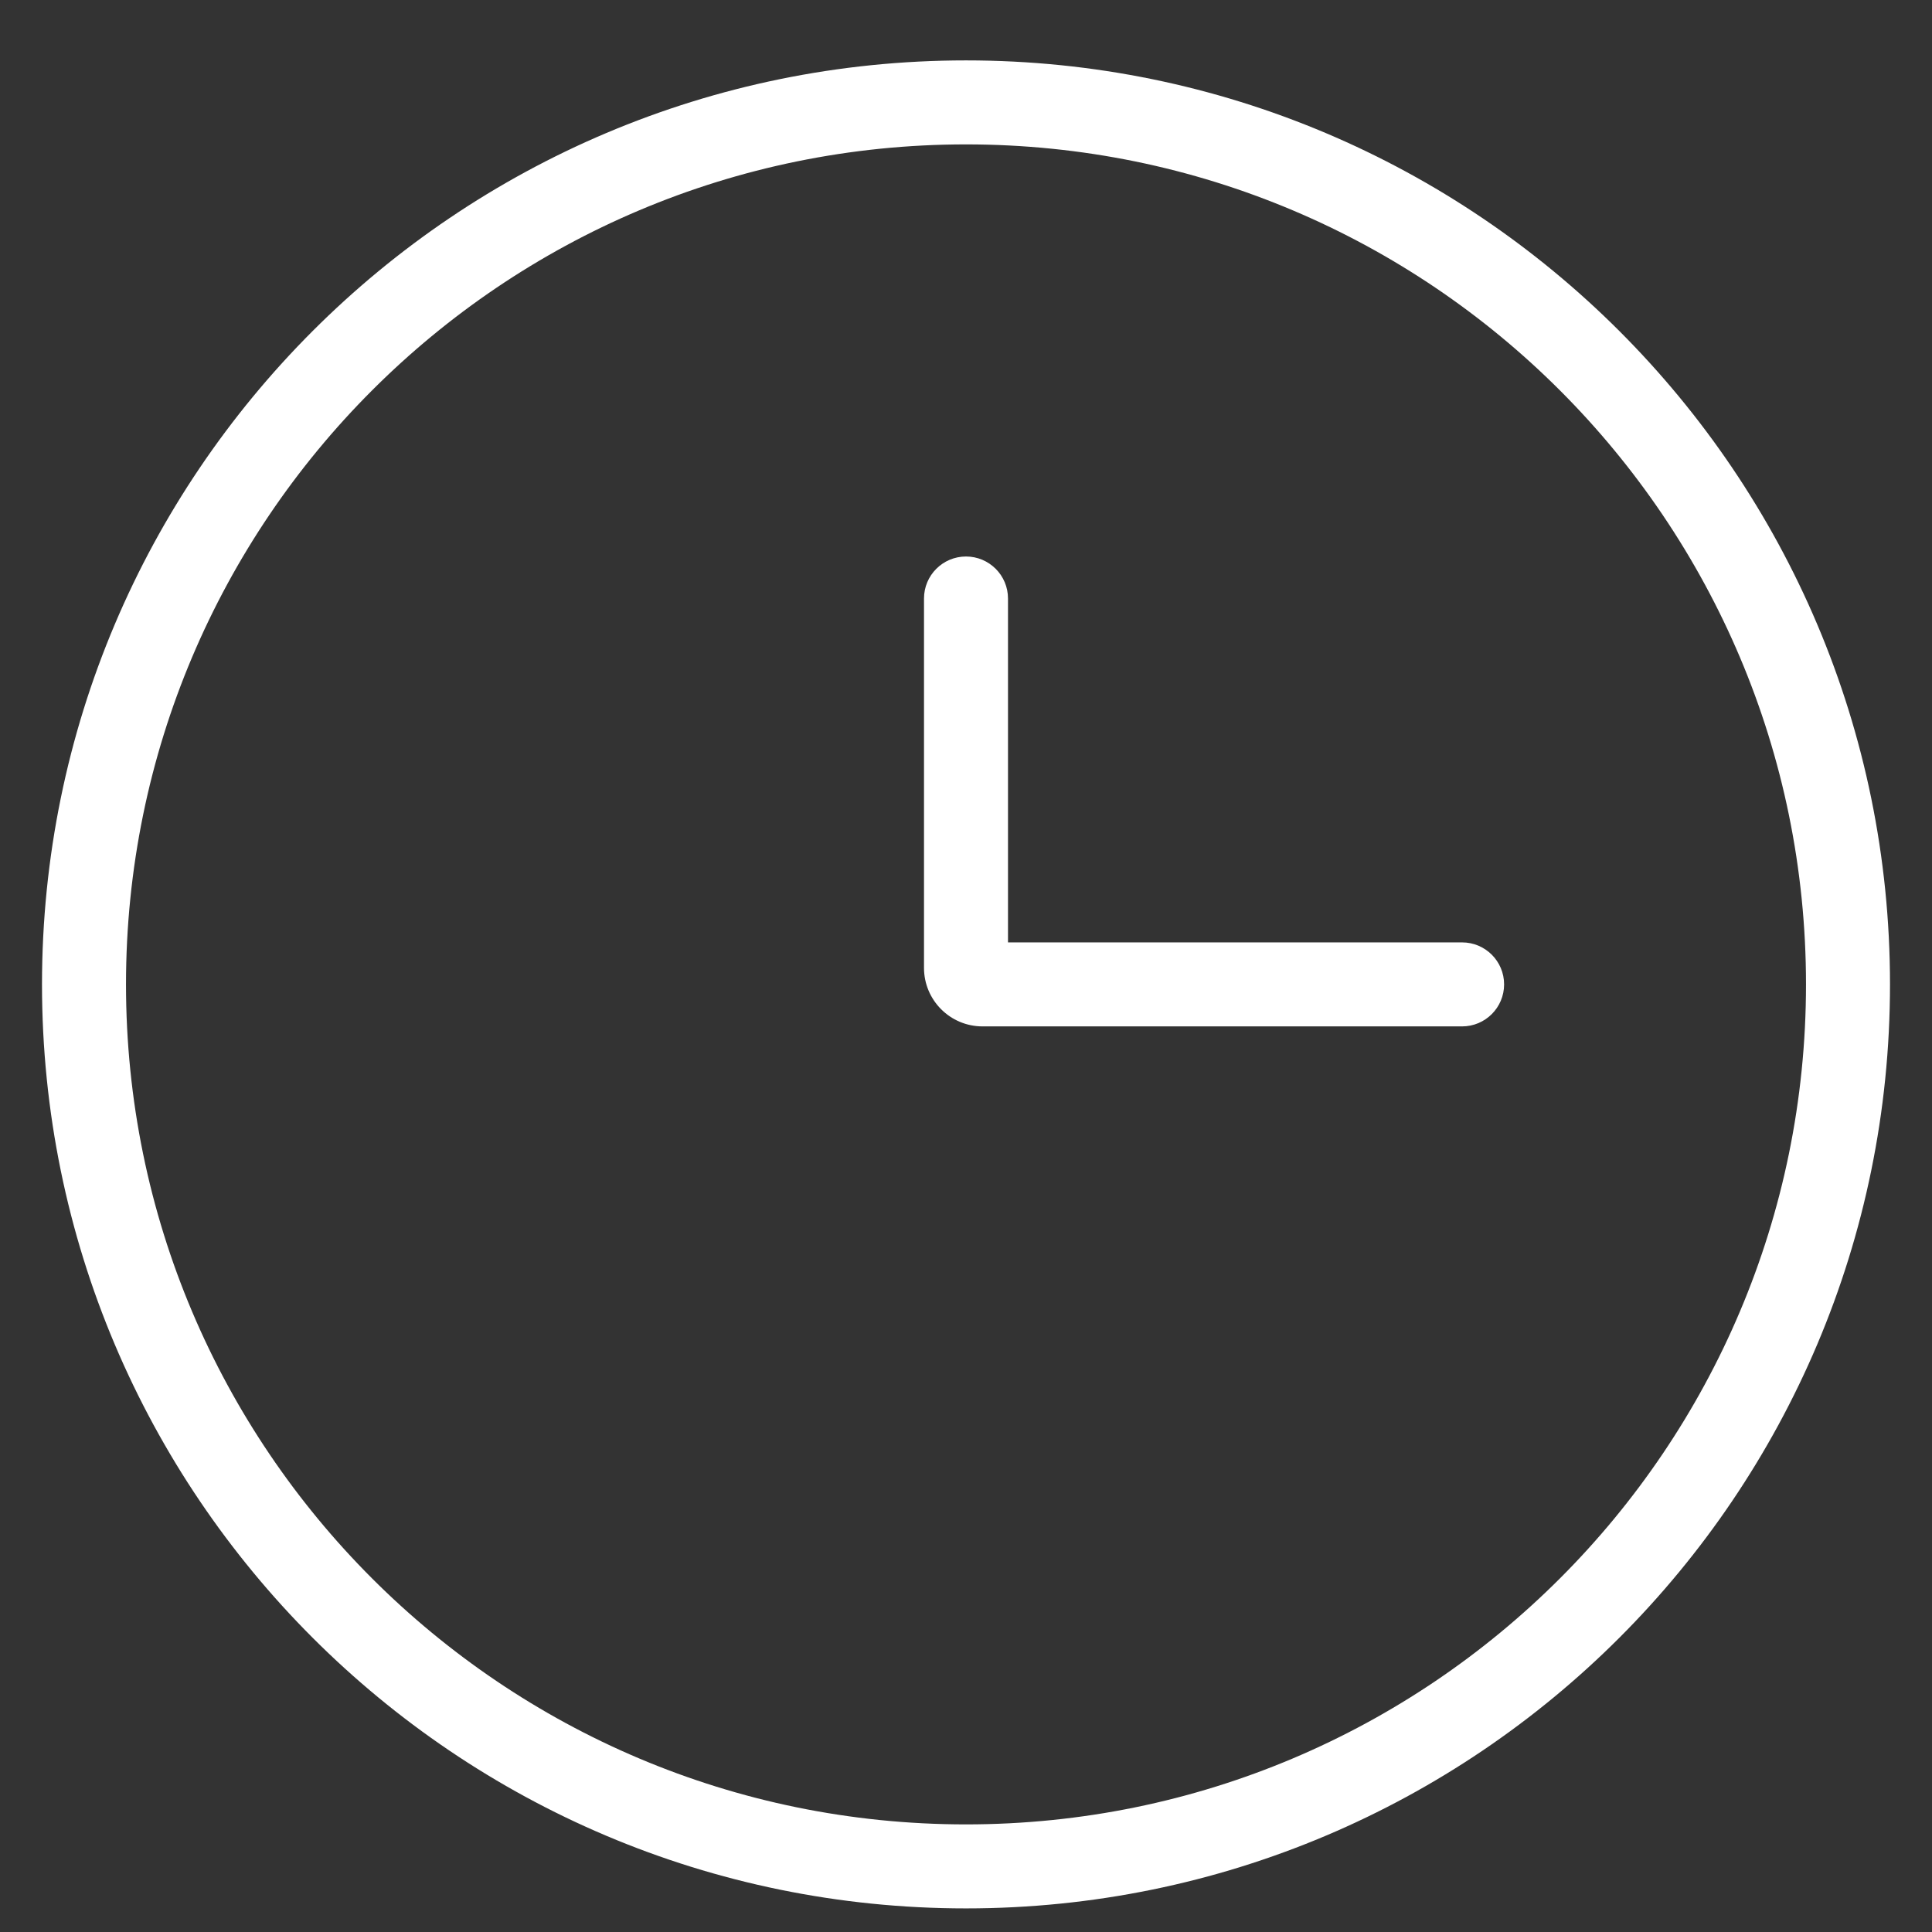<svg width="23" height="23" viewBox="0 0 23 23" fill="none" xmlns="http://www.w3.org/2000/svg">
<rect x="0" y="0" width="23" height="23" fill="#333333" stroke="none"/>
<path d="M17.406 12.219C17.682 12.219 17.906 11.995 17.906 11.719C17.906 11.443 17.682 11.219 17.406 11.219V12.219ZM12 7.125C12 6.849 11.776 6.625 11.5 6.625C11.224 6.625 11 6.849 11 7.125H12ZM21.5 11.719C21.5 17.242 17.023 21.719 11.5 21.719V22.719C17.575 22.719 22.5 17.794 22.5 11.719H21.5ZM11.5 21.719C5.977 21.719 1.5 17.242 1.5 11.719H0.5C0.5 17.794 5.425 22.719 11.5 22.719V21.719ZM1.5 11.719C1.5 6.196 5.977 1.719 11.5 1.719V0.719C5.425 0.719 0.5 5.644 0.5 11.719H1.5ZM11.5 1.719C17.023 1.719 21.5 6.196 21.5 11.719H22.5C22.5 5.644 17.575 0.719 11.5 0.719V1.719ZM17.406 11.219H11.697V12.219H17.406V11.219ZM12 11.522V7.125H11V11.522H12ZM11.697 11.219C11.864 11.219 12 11.354 12 11.522H11C11 11.907 11.312 12.219 11.697 12.219V11.219Z" fill="white"/>
</svg>
